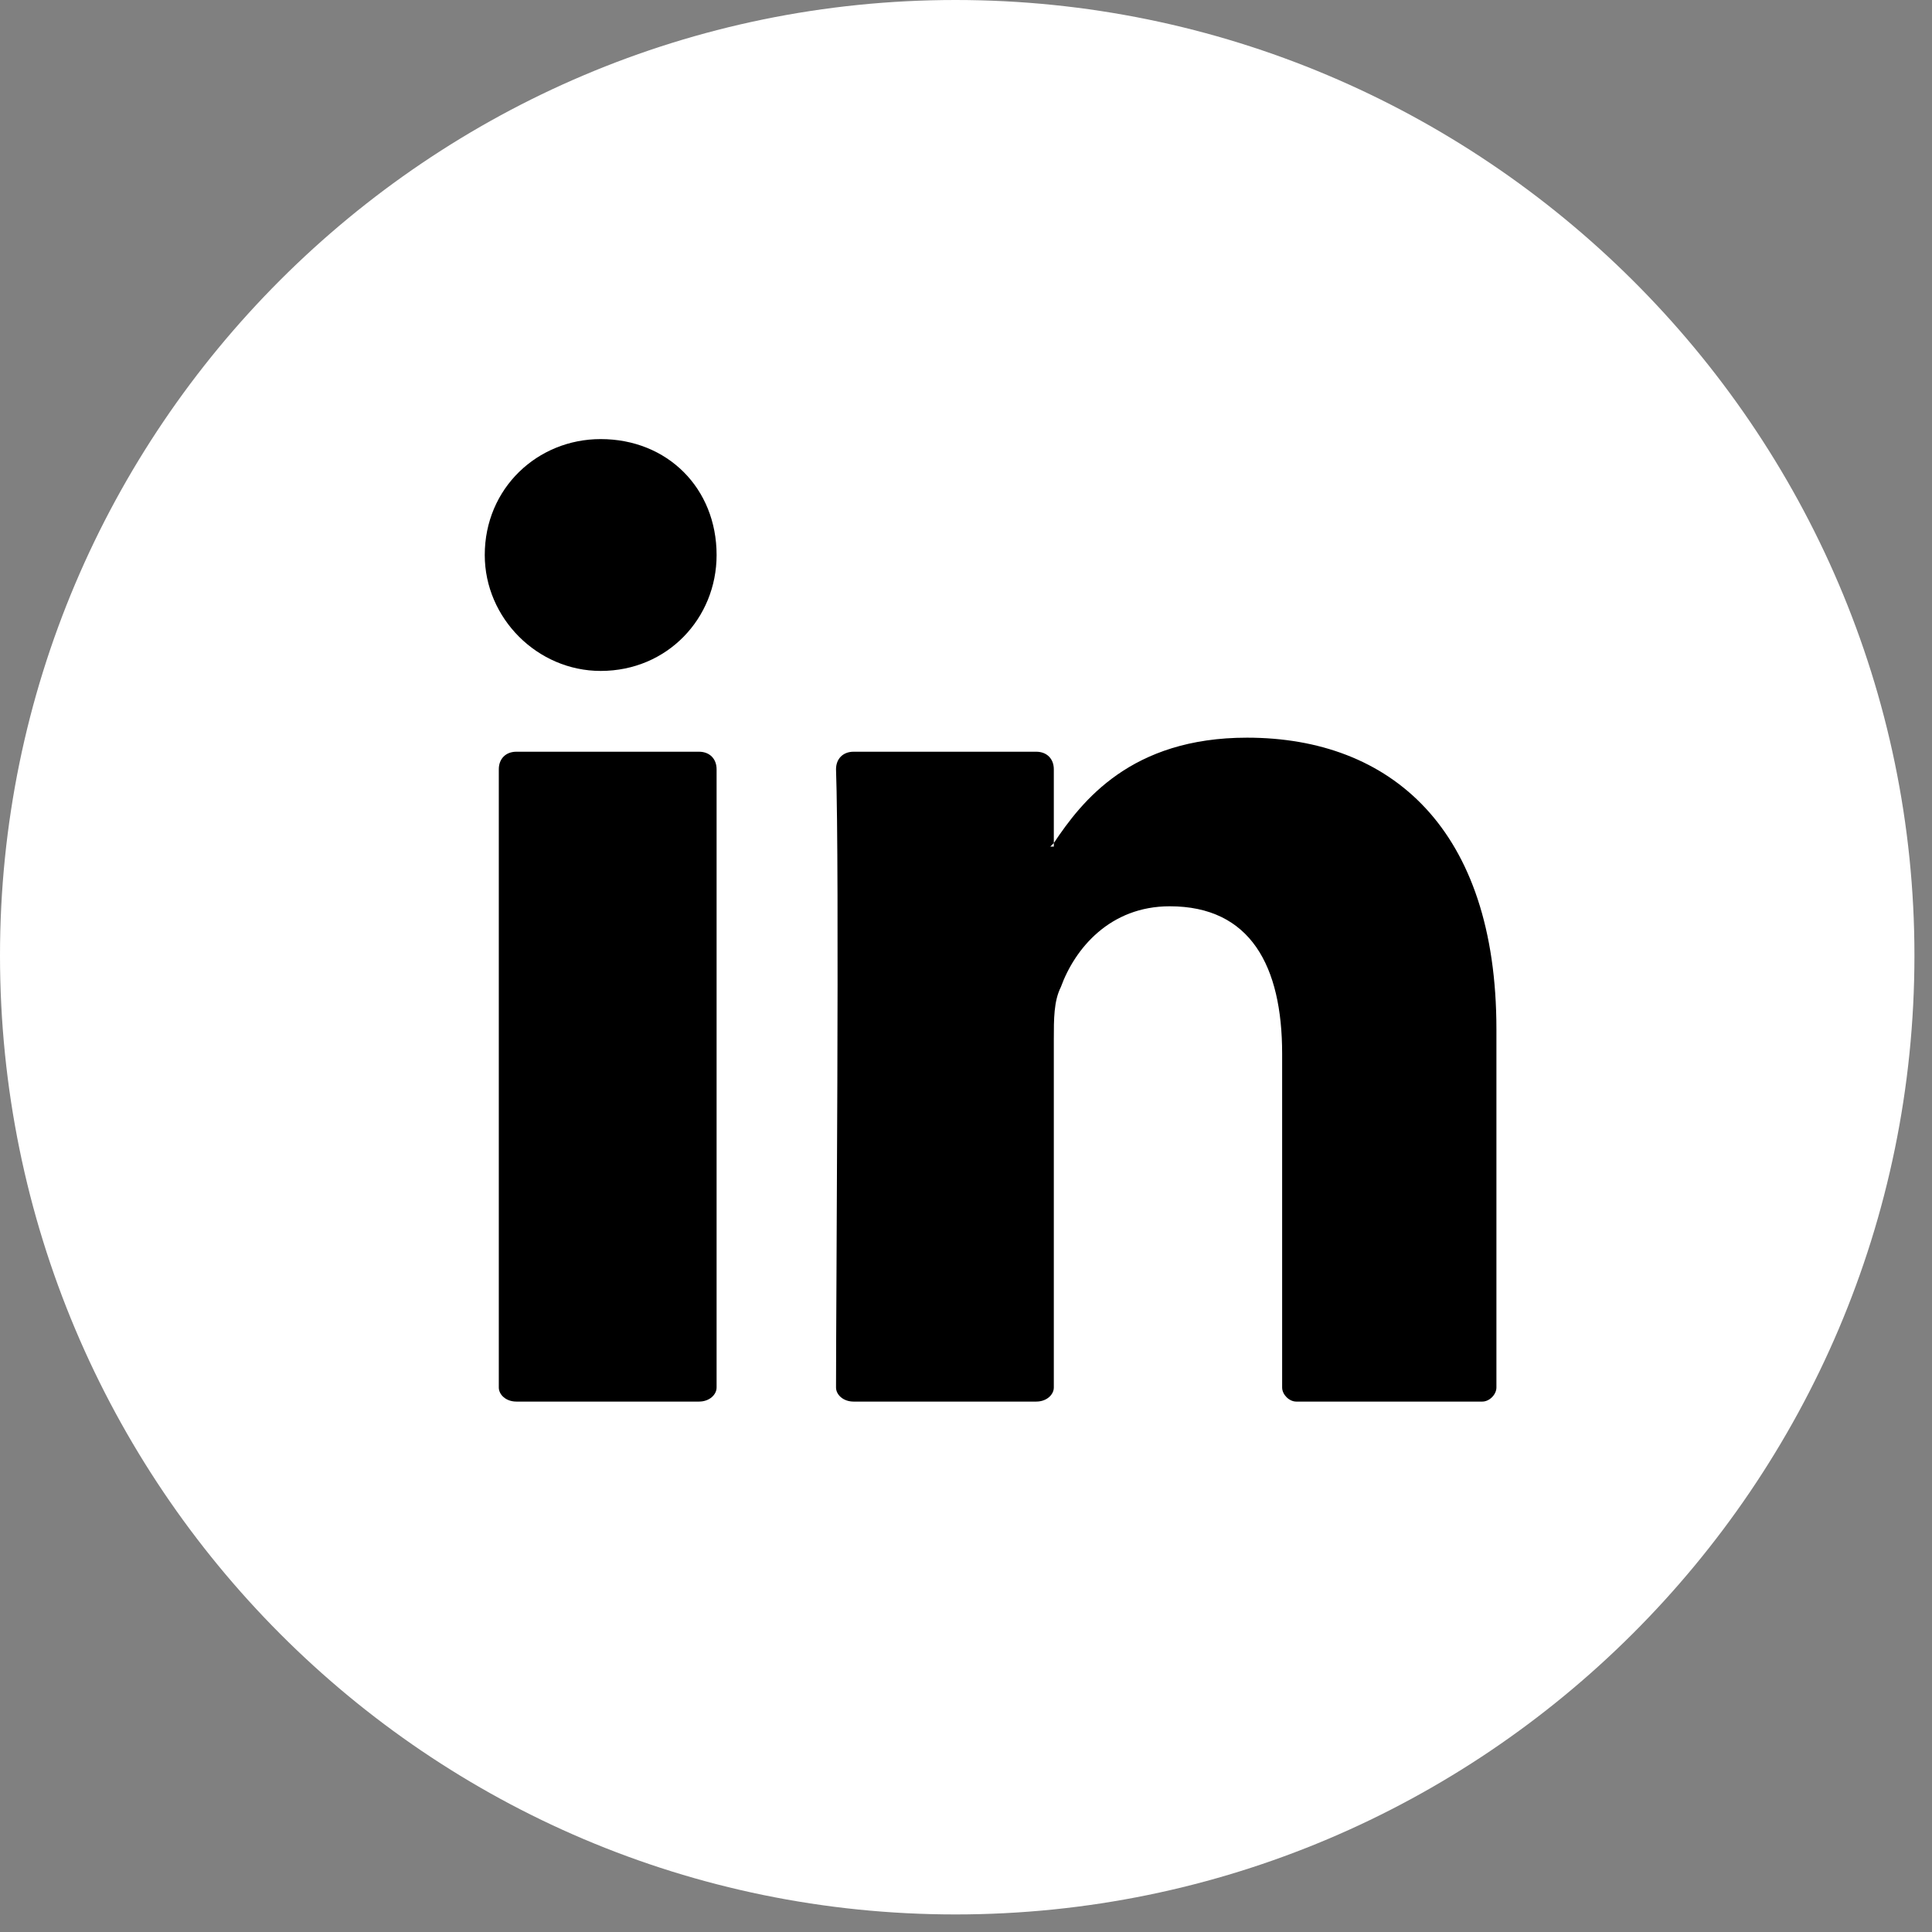 <svg version="1.2" xmlns="http://www.w3.org/2000/svg" viewBox="0 0 55 55" width="55" height="55"><rect x="0" y="0" width="55" height="55" fill="#808080" stroke="none"/><style>.a{fill:#fff}</style><path class="a" d="m27.2 54.5c-15 0-27.2-12.2-27.2-27.3 0-15 12.2-27.2 27.2-27.2 15 0 27.3 12.2 27.3 27.2 0 15.1-12.3 27.3-27.3 27.3z"/><path fill-rule="evenodd" d="m42.6 29.3v10.2c0 0.2-0.2 0.4-0.4 0.4h-5.3c-0.2 0-0.4-0.2-0.4-0.4v-9.5c0-2.5-0.9-4.2-3.2-4.2-1.7 0-2.7 1.2-3.1 2.3-0.2 0.4-0.2 0.9-0.2 1.5v9.9c0 0.2-0.2 0.4-0.5 0.4h-5.2c-0.3 0-0.5-0.2-0.5-0.4 0-2.5 0.1-14.8 0-17.6 0-0.3 0.2-0.5 0.5-0.5h5.2c0.3 0 0.5 0.2 0.5 0.5v2.1q-0.1 0.1-0.1 0.1h0.1v-0.1c0.8-1.2 2.2-3 5.5-3 4.1 0 7.1 2.6 7.1 8.3zm-28.4 10.2v-17.6c0-0.3 0.2-0.5 0.5-0.5h5.2c0.3 0 0.5 0.2 0.5 0.5v17.6c0 0.2-0.2 0.4-0.5 0.4h-5.2c-0.3 0-0.5-0.2-0.5-0.4z"/><path  d="m20.4 15.8c0 1.8-1.4 3.3-3.3 3.3-1.8 0-3.3-1.5-3.3-3.3 0-1.9 1.5-3.3 3.3-3.3 1.9 0 3.3 1.4 3.3 3.3z"/></svg>